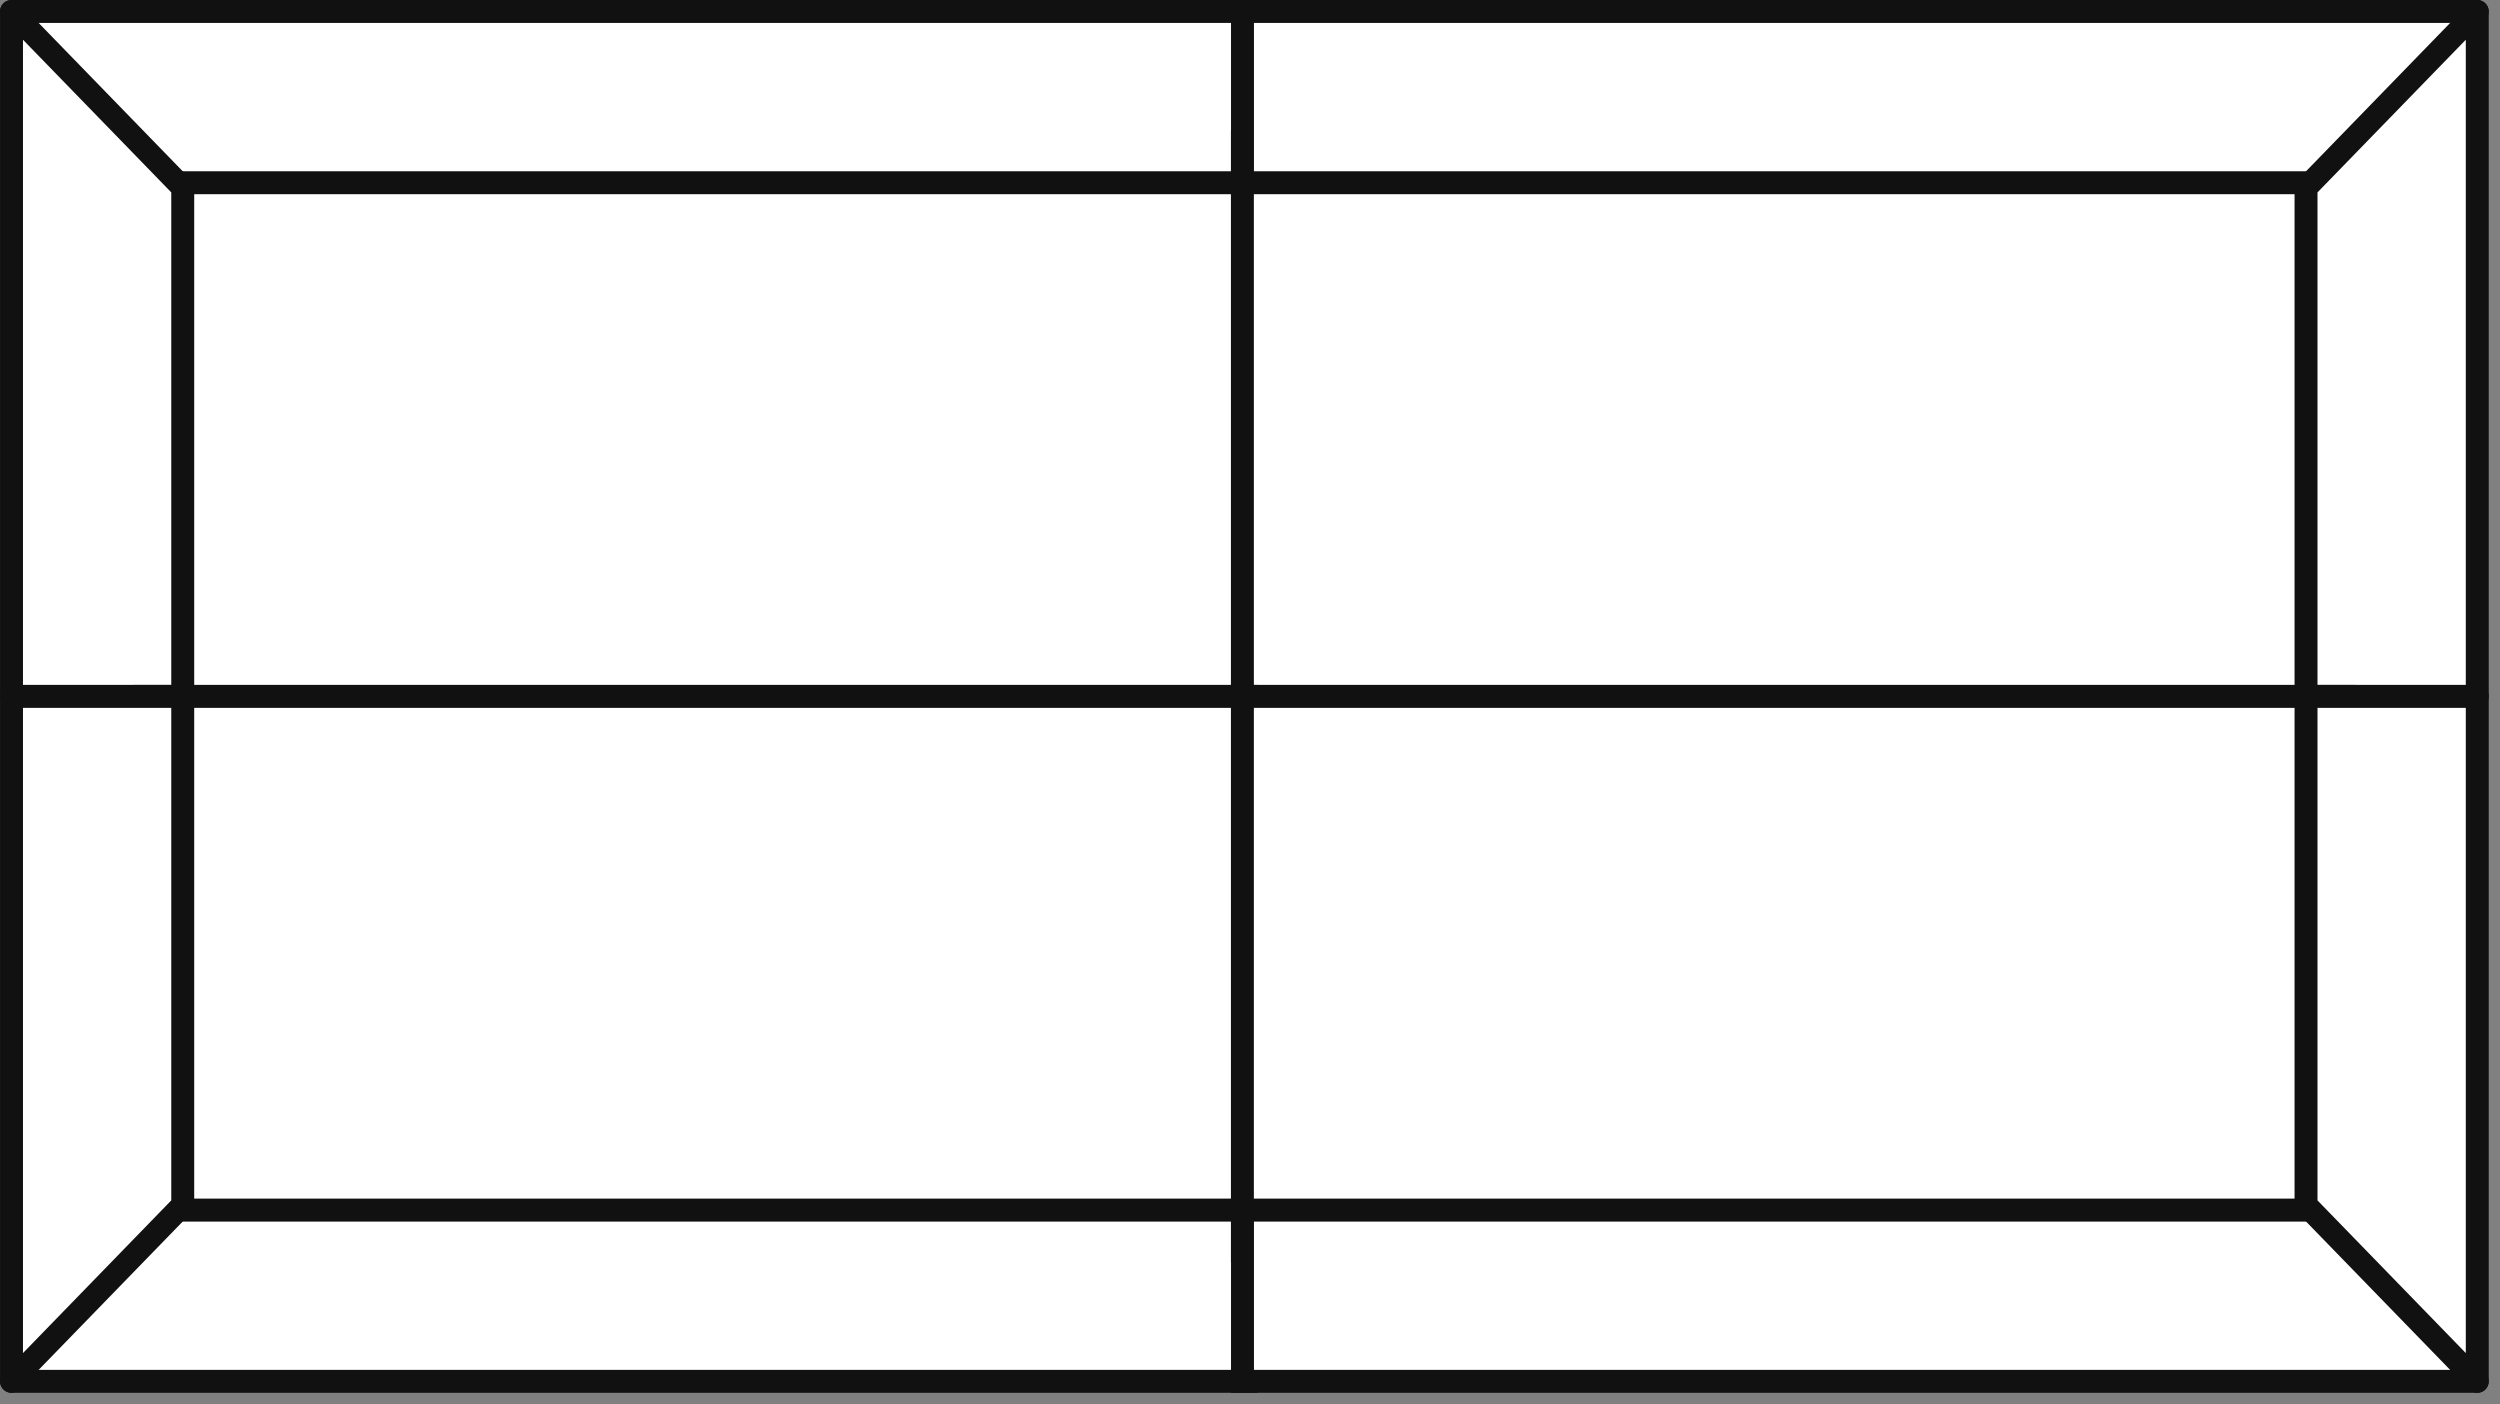 <svg xmlns="http://www.w3.org/2000/svg" fill="none" viewBox="0 0 146 82" height="82" width="146">
<rect x="0" y="0" width="146" height="82" fill="#808080" stroke="none"/>
<rect stroke-width="1.34" stroke="#111111" fill="white" height="32.39" width="64.339" y="8.28" x="8.449"></rect>
<path fill="white" d="M0.672 0.67L72.783 0.67L72.783 10.67L8.087 10.67L0.672 0.67Z"></path>
<path fill="#111111" d="M0.672 0.67L0.672 -7.81417e-05C0.419 -7.81165e-05 0.187 0.143 0.073 0.369C-0.04 0.595 -0.017 0.866 0.134 1.069L0.672 0.67ZM72.783 0.67L73.453 0.67L73.453 -8.53854e-05L72.783 -8.53187e-05L72.783 0.67ZM72.783 10.67L72.783 11.34L73.453 11.34L73.453 10.67L72.783 10.67ZM8.087 10.67L7.549 11.069L7.75 11.34L8.087 11.34L8.087 10.67ZM0.672 0.67L0.672 1.34L72.783 1.34L72.783 0.67L72.783 -8.53187e-05L0.672 -7.81417e-05L0.672 0.67ZM72.783 0.67L72.113 0.67L72.113 10.67L72.783 10.67L73.453 10.67L73.453 0.67L72.783 0.67ZM72.783 10.67L72.783 10L8.087 10L8.087 10.67L8.087 11.34L72.783 11.34L72.783 10.67ZM8.087 10.67L8.625 10.271L1.21 0.271L0.672 0.67L0.134 1.069L7.549 11.069L8.087 10.67Z"></path>
<path stroke-linejoin="round" stroke-width="1.34" stroke="#111111" fill="white" d="M0.672 0.67L10.672 10.964L10.672 40.67L0.672 40.67L0.672 0.67Z"></path>
<rect stroke-width="1.34" stroke="#111111" fill="white" transform="matrix(-1 -1.09839e-07 -1.08732e-07 1 136.895 8.28)" height="32.39" width="64.339"></rect>
<path fill="white" d="M144.672 0.67L72.561 0.67L72.561 10.67L137.257 10.67L144.672 0.67Z"></path>
<path fill="#111111" d="M144.672 0.67L144.672 -7.81417e-05C144.925 -7.81165e-05 145.157 0.143 145.27 0.369C145.384 0.595 145.361 0.866 145.21 1.069L144.672 0.67ZM72.561 0.67L71.891 0.67L71.891 -8.53854e-05L72.561 -8.53187e-05L72.561 0.67ZM72.561 10.67L72.561 11.34L71.891 11.34L71.891 10.67L72.561 10.67ZM137.257 10.67L137.795 11.069L137.594 11.34L137.257 11.34L137.257 10.67ZM144.672 0.67L144.672 1.34L72.561 1.34L72.561 0.67L72.561 -8.53187e-05L144.672 -7.81417e-05L144.672 0.67ZM72.561 0.67L73.231 0.67L73.231 10.67L72.561 10.67L71.891 10.67L71.891 0.67L72.561 0.67ZM72.561 10.67L72.561 10L137.257 10L137.257 10.67L137.257 11.34L72.561 11.34L72.561 10.67ZM137.257 10.67L136.719 10.271L144.134 0.271L144.672 0.67L145.21 1.069L137.795 11.069L137.257 10.67Z"></path>
<path stroke-linejoin="round" stroke-width="1.34" stroke="#111111" fill="white" d="M144.672 0.67L134.672 10.964L134.672 40.67L144.672 40.67L144.672 0.67Z"></path>
<rect stroke-width="1.34" stroke="#111111" fill="white" transform="matrix(1 1.09839e-07 1.08732e-07 -1 8.449 73.06)" height="32.39" width="64.339"></rect>
<path fill="white" d="M0.672 80.67L72.783 80.67L72.783 70.67L8.087 70.67L0.672 80.67Z"></path>
<path fill="#111111" d="M0.672 80.67L0.672 81.34C0.419 81.34 0.187 81.197 0.073 80.971C-0.04 80.745 -0.017 80.474 0.134 80.271L0.672 80.67ZM72.783 80.67L73.453 80.67L73.453 81.34L72.783 81.34L72.783 80.67ZM72.783 70.67L72.783 70L73.453 70L73.453 70.67L72.783 70.67ZM8.087 70.67L7.549 70.271L7.75 70L8.087 70L8.087 70.67ZM0.672 80.67L0.672 80L72.783 80L72.783 80.67L72.783 81.34L0.672 81.34L0.672 80.67ZM72.783 80.67L72.113 80.67L72.113 70.67L72.783 70.67L73.453 70.67L73.453 80.67L72.783 80.67ZM72.783 70.67L72.783 71.34L8.087 71.34L8.087 70.67L8.087 70L72.783 70L72.783 70.67ZM8.087 70.67L8.625 71.069L1.21 81.069L0.672 80.67L0.134 80.271L7.549 70.271L8.087 70.67Z"></path>
<path stroke-linejoin="round" stroke-width="1.34" stroke="#111111" fill="white" d="M0.672 80.67L10.672 70.375L10.672 40.67L0.672 40.67L0.672 80.67Z"></path>
<rect stroke-width="1.34" stroke="#111111" fill="white" transform="rotate(180 136.895 73.06)" height="32.39" width="64.339" y="73.06" x="136.895"></rect>
<path fill="white" d="M144.672 80.67L72.561 80.67L72.561 70.67L137.257 70.67L144.672 80.67Z"></path>
<path fill="#111111" d="M144.672 80.67L144.672 81.34C144.925 81.34 145.157 81.197 145.27 80.971C145.384 80.745 145.361 80.474 145.21 80.271L144.672 80.67ZM72.561 80.67L71.891 80.67L71.891 81.34L72.561 81.34L72.561 80.67ZM72.561 70.67L72.561 70L71.891 70L71.891 70.67L72.561 70.67ZM137.257 70.67L137.795 70.271L137.594 70L137.257 70L137.257 70.67ZM144.672 80.67L144.672 80L72.561 80L72.561 80.67L72.561 81.34L144.672 81.34L144.672 80.67ZM72.561 80.67L73.231 80.67L73.231 70.67L72.561 70.67L71.891 70.67L71.891 80.67L72.561 80.67ZM72.561 70.67L72.561 71.34L137.257 71.34L137.257 70.67L137.257 70L72.561 70L72.561 70.67ZM137.257 70.67L136.719 71.069L144.134 81.069L144.672 80.67L145.21 80.271L137.795 70.271L137.257 70.67Z"></path>
<path stroke-linejoin="round" stroke-width="1.34" stroke="#111111" fill="white" d="M144.672 80.67L134.672 70.375L134.672 40.67L144.672 40.67L144.672 80.67Z"></path>
</svg>

